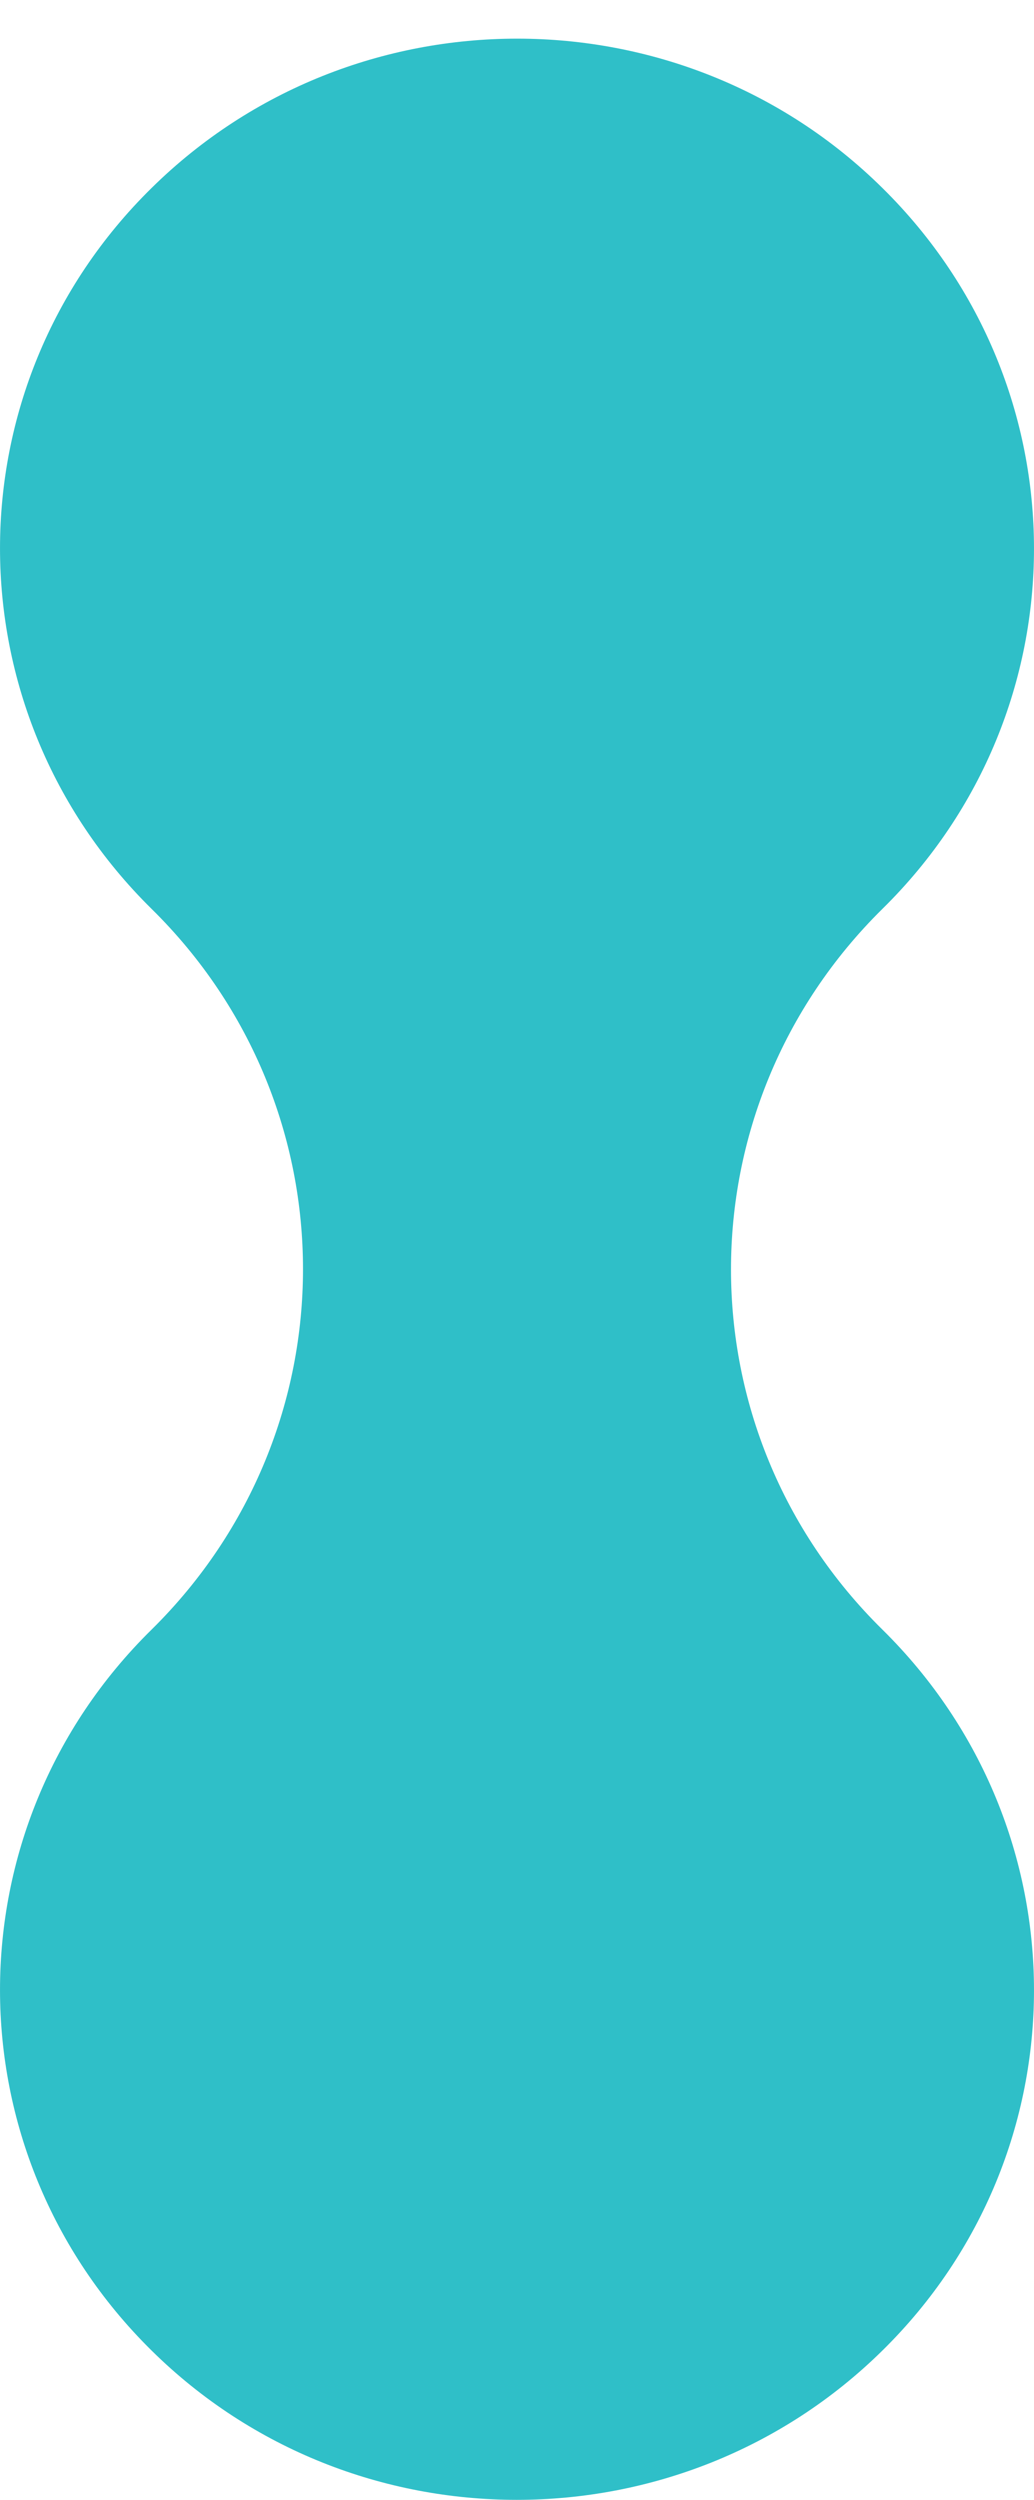 <svg width="24" height="58" viewBox="0 0 24 58" fill="none" xmlns="http://www.w3.org/2000/svg">
<path d="M20.483 4.363C25.172 8.984 25.172 16.476 20.483 21.086C15.795 25.708 15.795 33.2 20.483 37.81C25.172 42.432 25.172 49.923 20.483 54.534C15.795 59.155 8.194 59.155 3.517 54.534C-1.172 49.912 -1.172 42.42 3.517 37.81C8.205 33.189 8.205 25.697 3.517 21.086C-1.172 16.465 -1.172 8.973 3.517 4.363C8.205 -0.259 15.806 -0.259 20.483 4.363Z" fill="#2FBFC8"/>
</svg>
